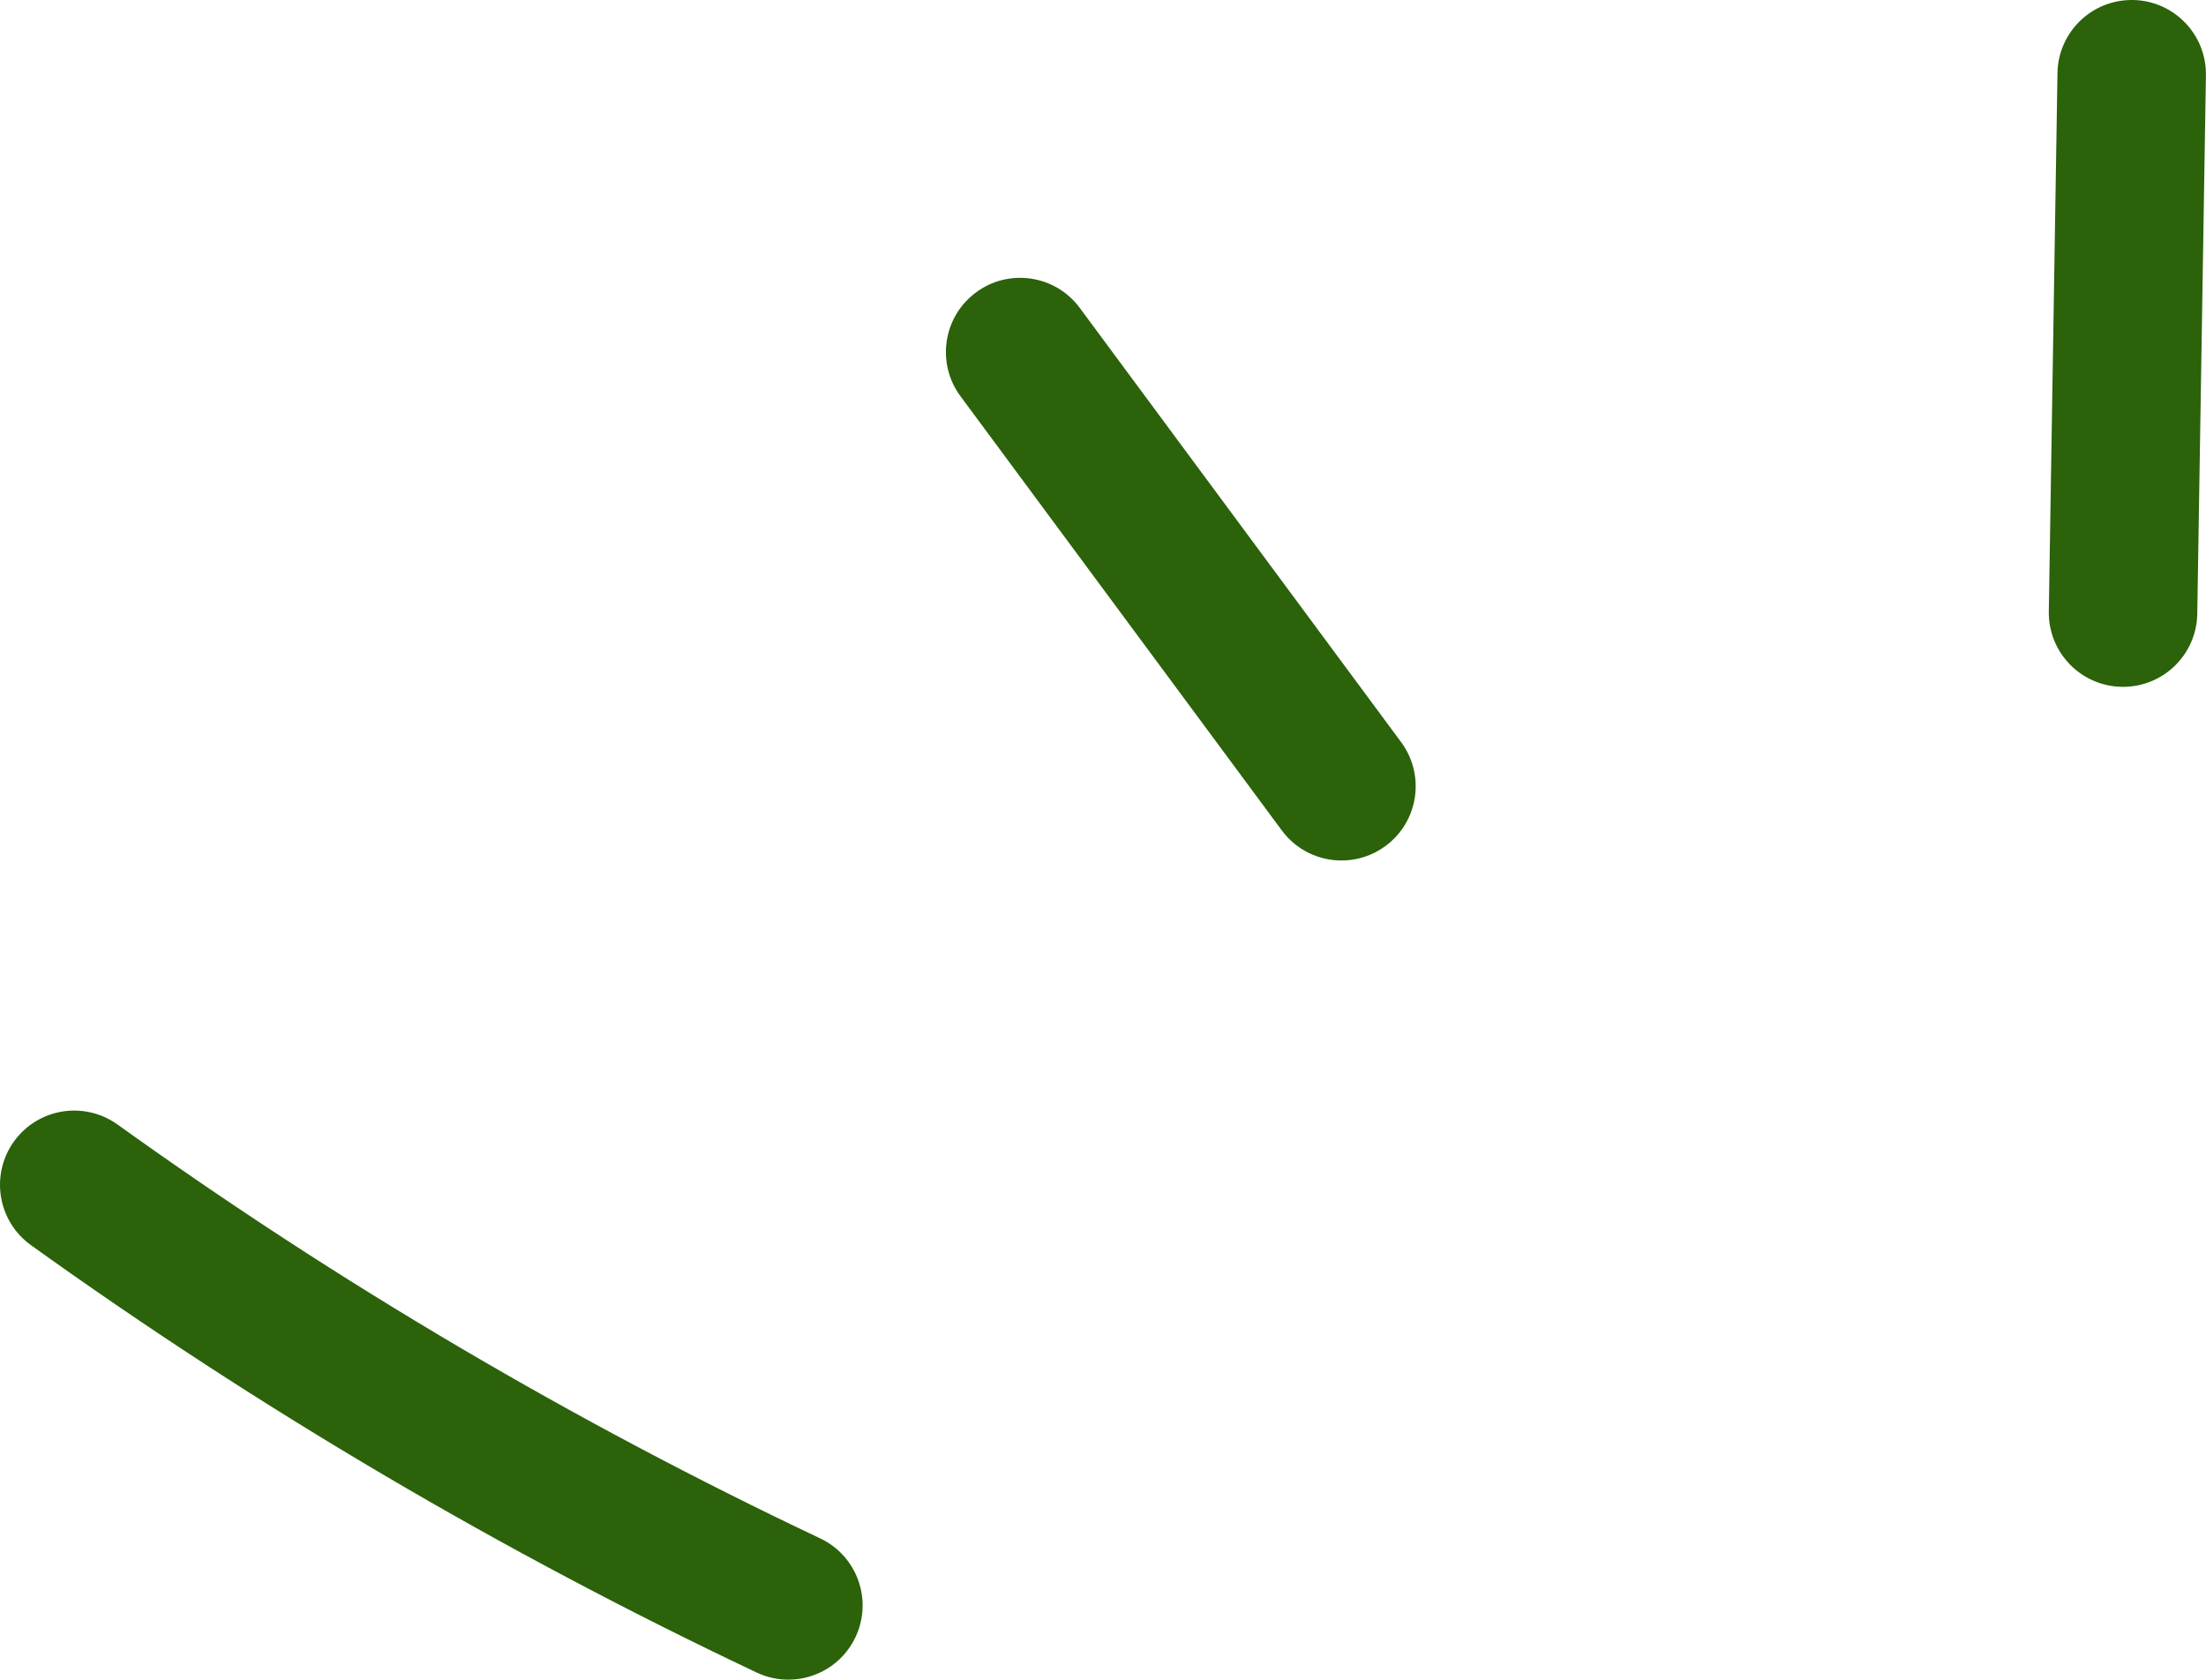 <?xml version="1.0" encoding="UTF-8" standalone="no"?><svg xmlns="http://www.w3.org/2000/svg" xmlns:xlink="http://www.w3.org/1999/xlink" fill="#000000" height="307.1" preserveAspectRatio="xMidYMid meet" version="1" viewBox="0.0 0.0 403.3 307.1" width="403.3" zoomAndPan="magnify"><defs><clipPath id="a"><path d="M 0 0 L 403.289 0 L 403.289 307.09 L 0 307.09 Z M 0 0"/></clipPath></defs><g><g clip-path="url(#a)" id="change1_1"><path d="M 401.703 112.223 L 403.285 13.785 C 403.406 6.293 397.43 0.117 389.934 0 C 389.855 0 389.781 0 389.711 0 C 382.324 0 376.266 5.938 376.148 13.352 L 374.562 111.785 C 374.445 119.277 380.422 125.449 387.914 125.574 C 387.988 125.574 388.059 125.574 388.141 125.574 C 395.527 125.574 401.586 119.645 401.703 112.223 Z M 253.316 154.66 C 259.34 150.211 260.609 141.707 256.152 135.684 L 197.406 56.301 C 192.953 50.27 184.453 48.992 178.43 53.465 C 172.406 57.914 171.137 66.418 175.594 72.441 L 234.34 151.824 C 236.996 155.426 241.098 157.324 245.258 157.324 C 248.062 157.324 250.891 156.457 253.316 154.66 Z M 144.129 307.09 C 142.18 307.09 140.203 306.672 138.328 305.785 C 91.957 283.848 47.316 257.555 5.652 227.645 C -0.43 223.273 -1.82 214.793 2.543 208.703 C 6.926 202.613 15.371 201.227 21.488 205.594 C 61.82 234.555 105.035 260.012 149.938 281.258 C 156.711 284.457 159.605 292.547 156.398 299.324 C 154.078 304.223 149.211 307.09 144.129 307.09" fill="#2b620a"/></g></g></svg>